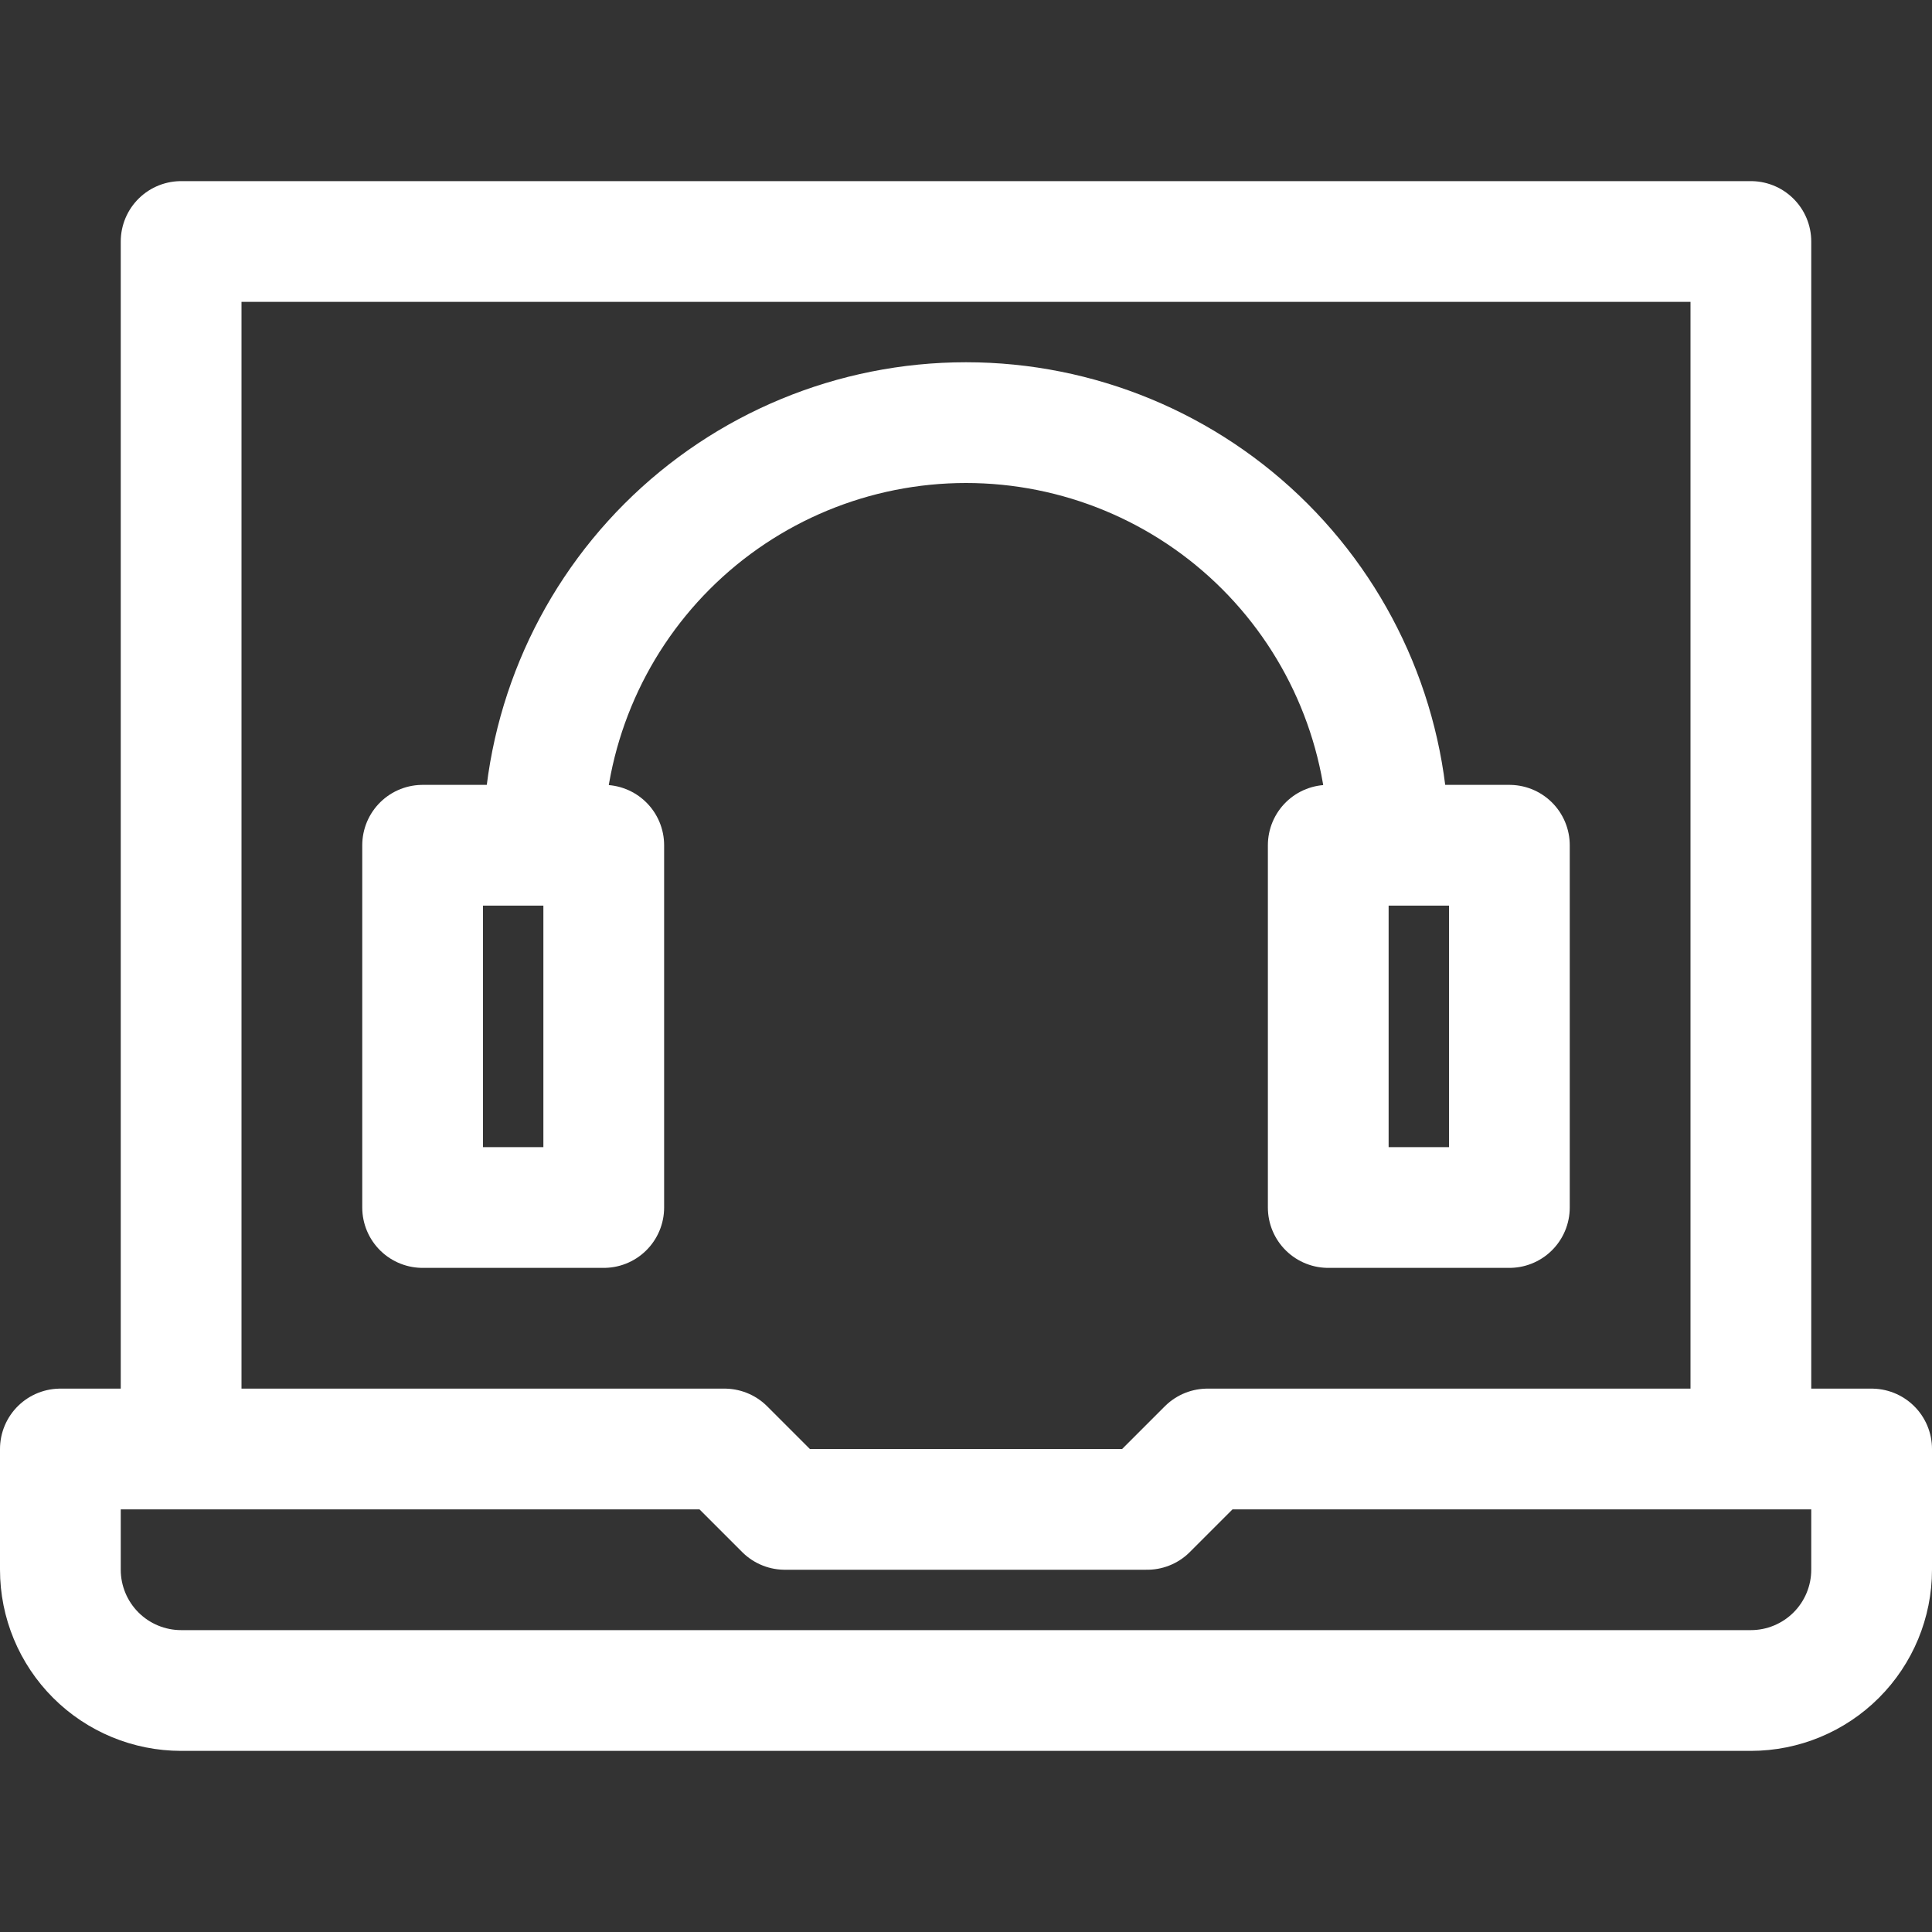 <?xml version="1.0" encoding="UTF-8"?> <svg xmlns="http://www.w3.org/2000/svg" width="32" height="32" viewBox="0 0 32 32" fill="none"><rect x="0" y="0" width="32" height="32" fill="#333333" stroke="none"/> <path d="M29 24H31V26C31 26.53 30.789 27.039 30.414 27.414C30.039 27.789 29.53 28 29 28H3C2.47 28 1.961 27.789 1.586 27.414C1.211 27.039 1 26.53 1 26V24H12L13 25H19L20 24H29Z" stroke="white" stroke-width="2" stroke-linejoin="round"></path> <path d="M3 24V4H29V24" stroke="white" stroke-width="2" stroke-linejoin="round"></path> <path d="M10 20H7V14H9H10V20Z" stroke="white" stroke-width="2" stroke-linejoin="round"></path> <path d="M25 20H22V14H23H25V20Z" stroke="white" stroke-width="2" stroke-linejoin="round"></path> <path d="M9 14C9 12.143 9.738 10.363 11.05 9.05C12.363 7.737 14.143 7 16 7C17.857 7 19.637 7.737 20.95 9.05C22.262 10.363 23 12.143 23 14" stroke="white" stroke-width="2" stroke-linejoin="round"></path> </svg> 